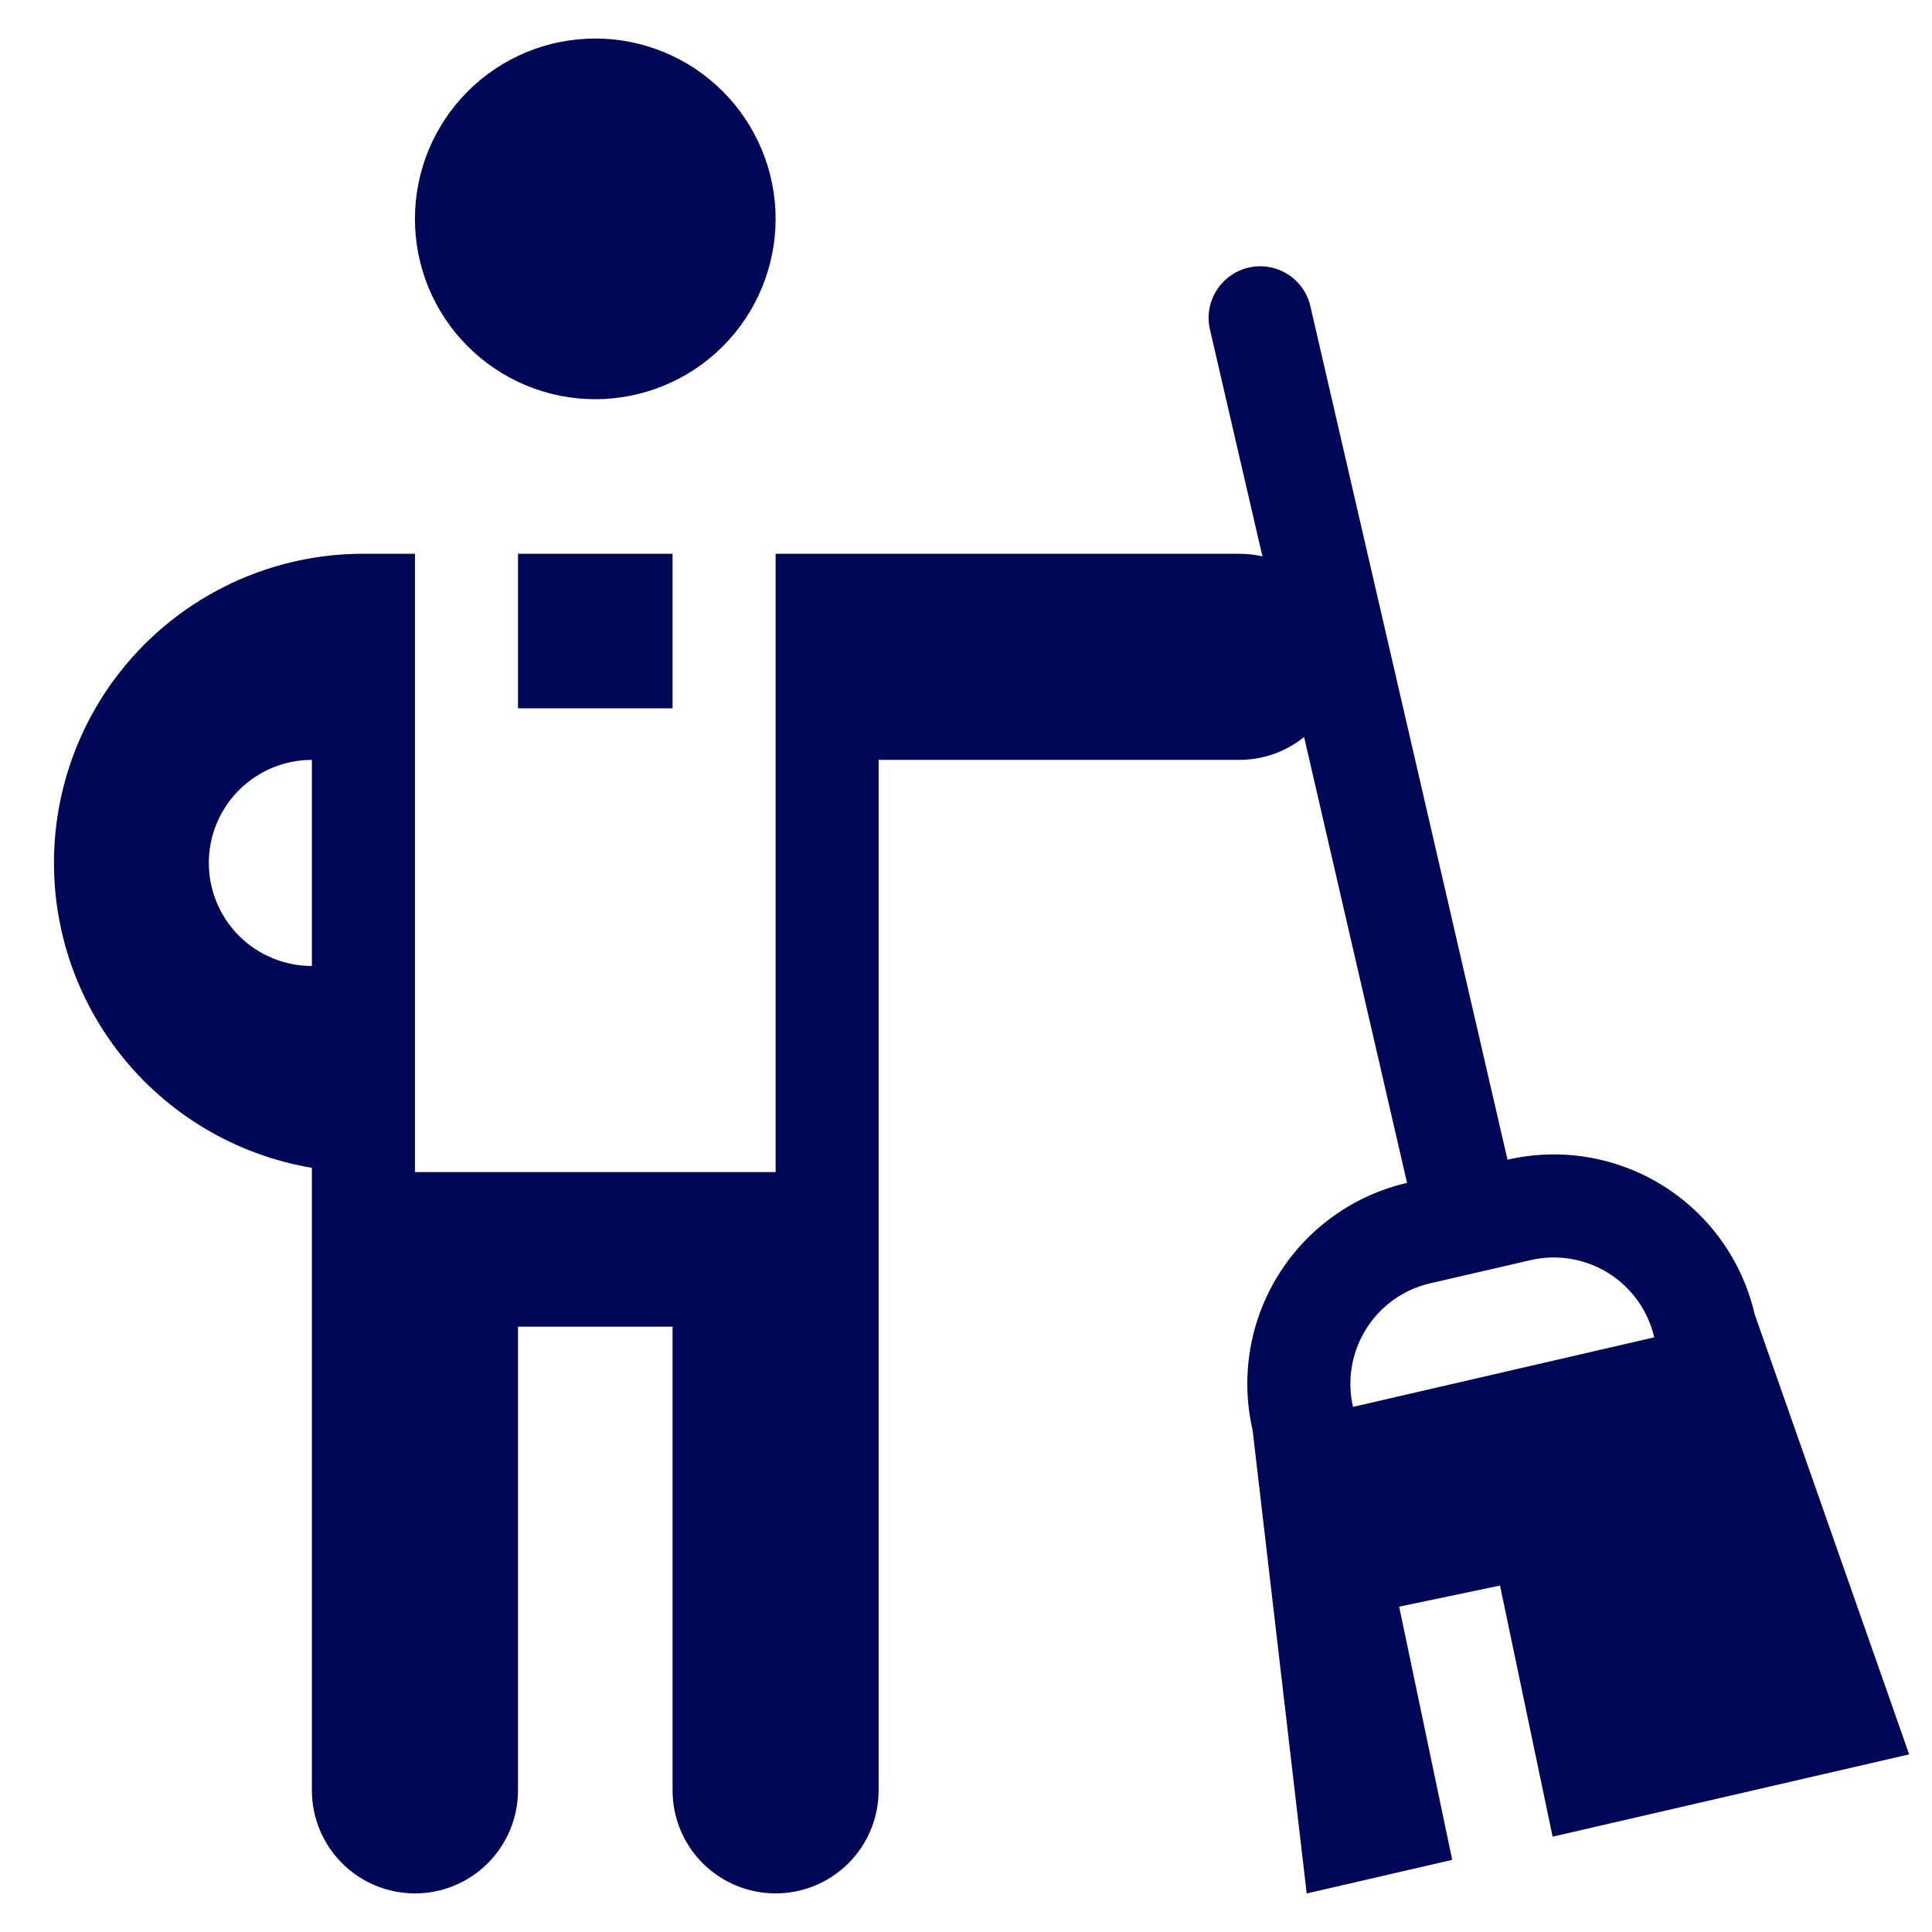 <svg width="35" height="35" viewBox="0 0 35 35" fill="none" xmlns="http://www.w3.org/2000/svg">
<g clip-path="url(#clip0_99_82)">
<path d="M7.517 3.965C7.517 4.394 7.601 4.819 7.765 5.215C7.93 5.612 8.17 5.972 8.474 6.275C8.777 6.579 9.137 6.819 9.533 6.983C9.93 7.148 10.355 7.232 10.784 7.232C11.213 7.232 11.637 7.148 12.034 6.983C12.43 6.819 12.79 6.579 13.094 6.275C13.397 5.972 13.638 5.612 13.802 5.215C13.966 4.819 14.051 4.394 14.051 3.965C14.051 3.099 13.706 2.268 13.094 1.655C12.481 1.042 11.65 0.698 10.784 0.698C9.917 0.698 9.086 1.042 8.474 1.655C7.861 2.268 7.517 3.099 7.517 3.965Z" fill="#000754"/>
<path fill-rule="evenodd" clip-rule="evenodd" d="M22.87 10.079C22.733 10.048 22.592 10.032 22.451 10.032H14.051V21.233H7.517V10.032H6.583C5.178 10.031 3.824 10.558 2.789 11.509C1.754 12.459 1.115 13.764 0.997 15.164C0.88 16.565 1.293 17.958 2.155 19.068C3.017 20.177 4.264 20.923 5.65 21.156V32.434C5.65 32.929 5.847 33.404 6.197 33.754C6.547 34.104 7.022 34.301 7.517 34.301C8.012 34.301 8.487 34.104 8.837 33.754C9.187 33.404 9.384 32.929 9.384 32.434V24.033H12.184V32.434C12.184 32.929 12.38 33.404 12.73 33.754C13.081 34.104 13.556 34.301 14.051 34.301C14.546 34.301 15.021 34.104 15.371 33.754C15.721 33.404 15.917 32.929 15.917 32.434V13.766H22.451C22.896 13.766 23.304 13.611 23.625 13.351L25.49 21.429C24.526 21.652 23.689 22.249 23.164 23.088C22.639 23.928 22.469 24.942 22.692 25.907L23.672 34.302L26.308 33.693L25.347 29.106L27.174 28.724L28.127 33.273L34.586 31.782L31.787 23.807C31.564 22.843 30.968 22.006 30.128 21.481C29.288 20.956 28.274 20.786 27.31 21.009L23.739 5.548C23.684 5.307 23.534 5.097 23.324 4.966C23.114 4.835 22.861 4.792 22.619 4.848C22.378 4.904 22.169 5.053 22.037 5.263C21.906 5.473 21.863 5.727 21.919 5.968L22.87 10.079ZM3.783 15.633C3.783 15.138 3.98 14.663 4.33 14.313C4.68 13.963 5.155 13.766 5.65 13.766V17.5C5.155 17.5 4.68 17.303 4.33 16.953C3.98 16.603 3.783 16.128 3.783 15.633ZM27.73 22.828L25.91 23.248C25.427 23.36 25.009 23.658 24.747 24.078C24.485 24.498 24.4 25.004 24.511 25.487L29.968 24.227C29.856 23.744 29.558 23.326 29.138 23.064C28.718 22.802 28.212 22.717 27.73 22.828Z" fill="#000754"/>
<path d="M12.184 10.032V12.832H9.384V10.032H12.184Z" fill="#000754"/>
</g>
<defs>
<clipPath id="clip0_99_82">
<rect width="33.609" height="33.603" fill="white" transform="translate(0.978 0.698)"/>
</clipPath>
</defs>
</svg>
